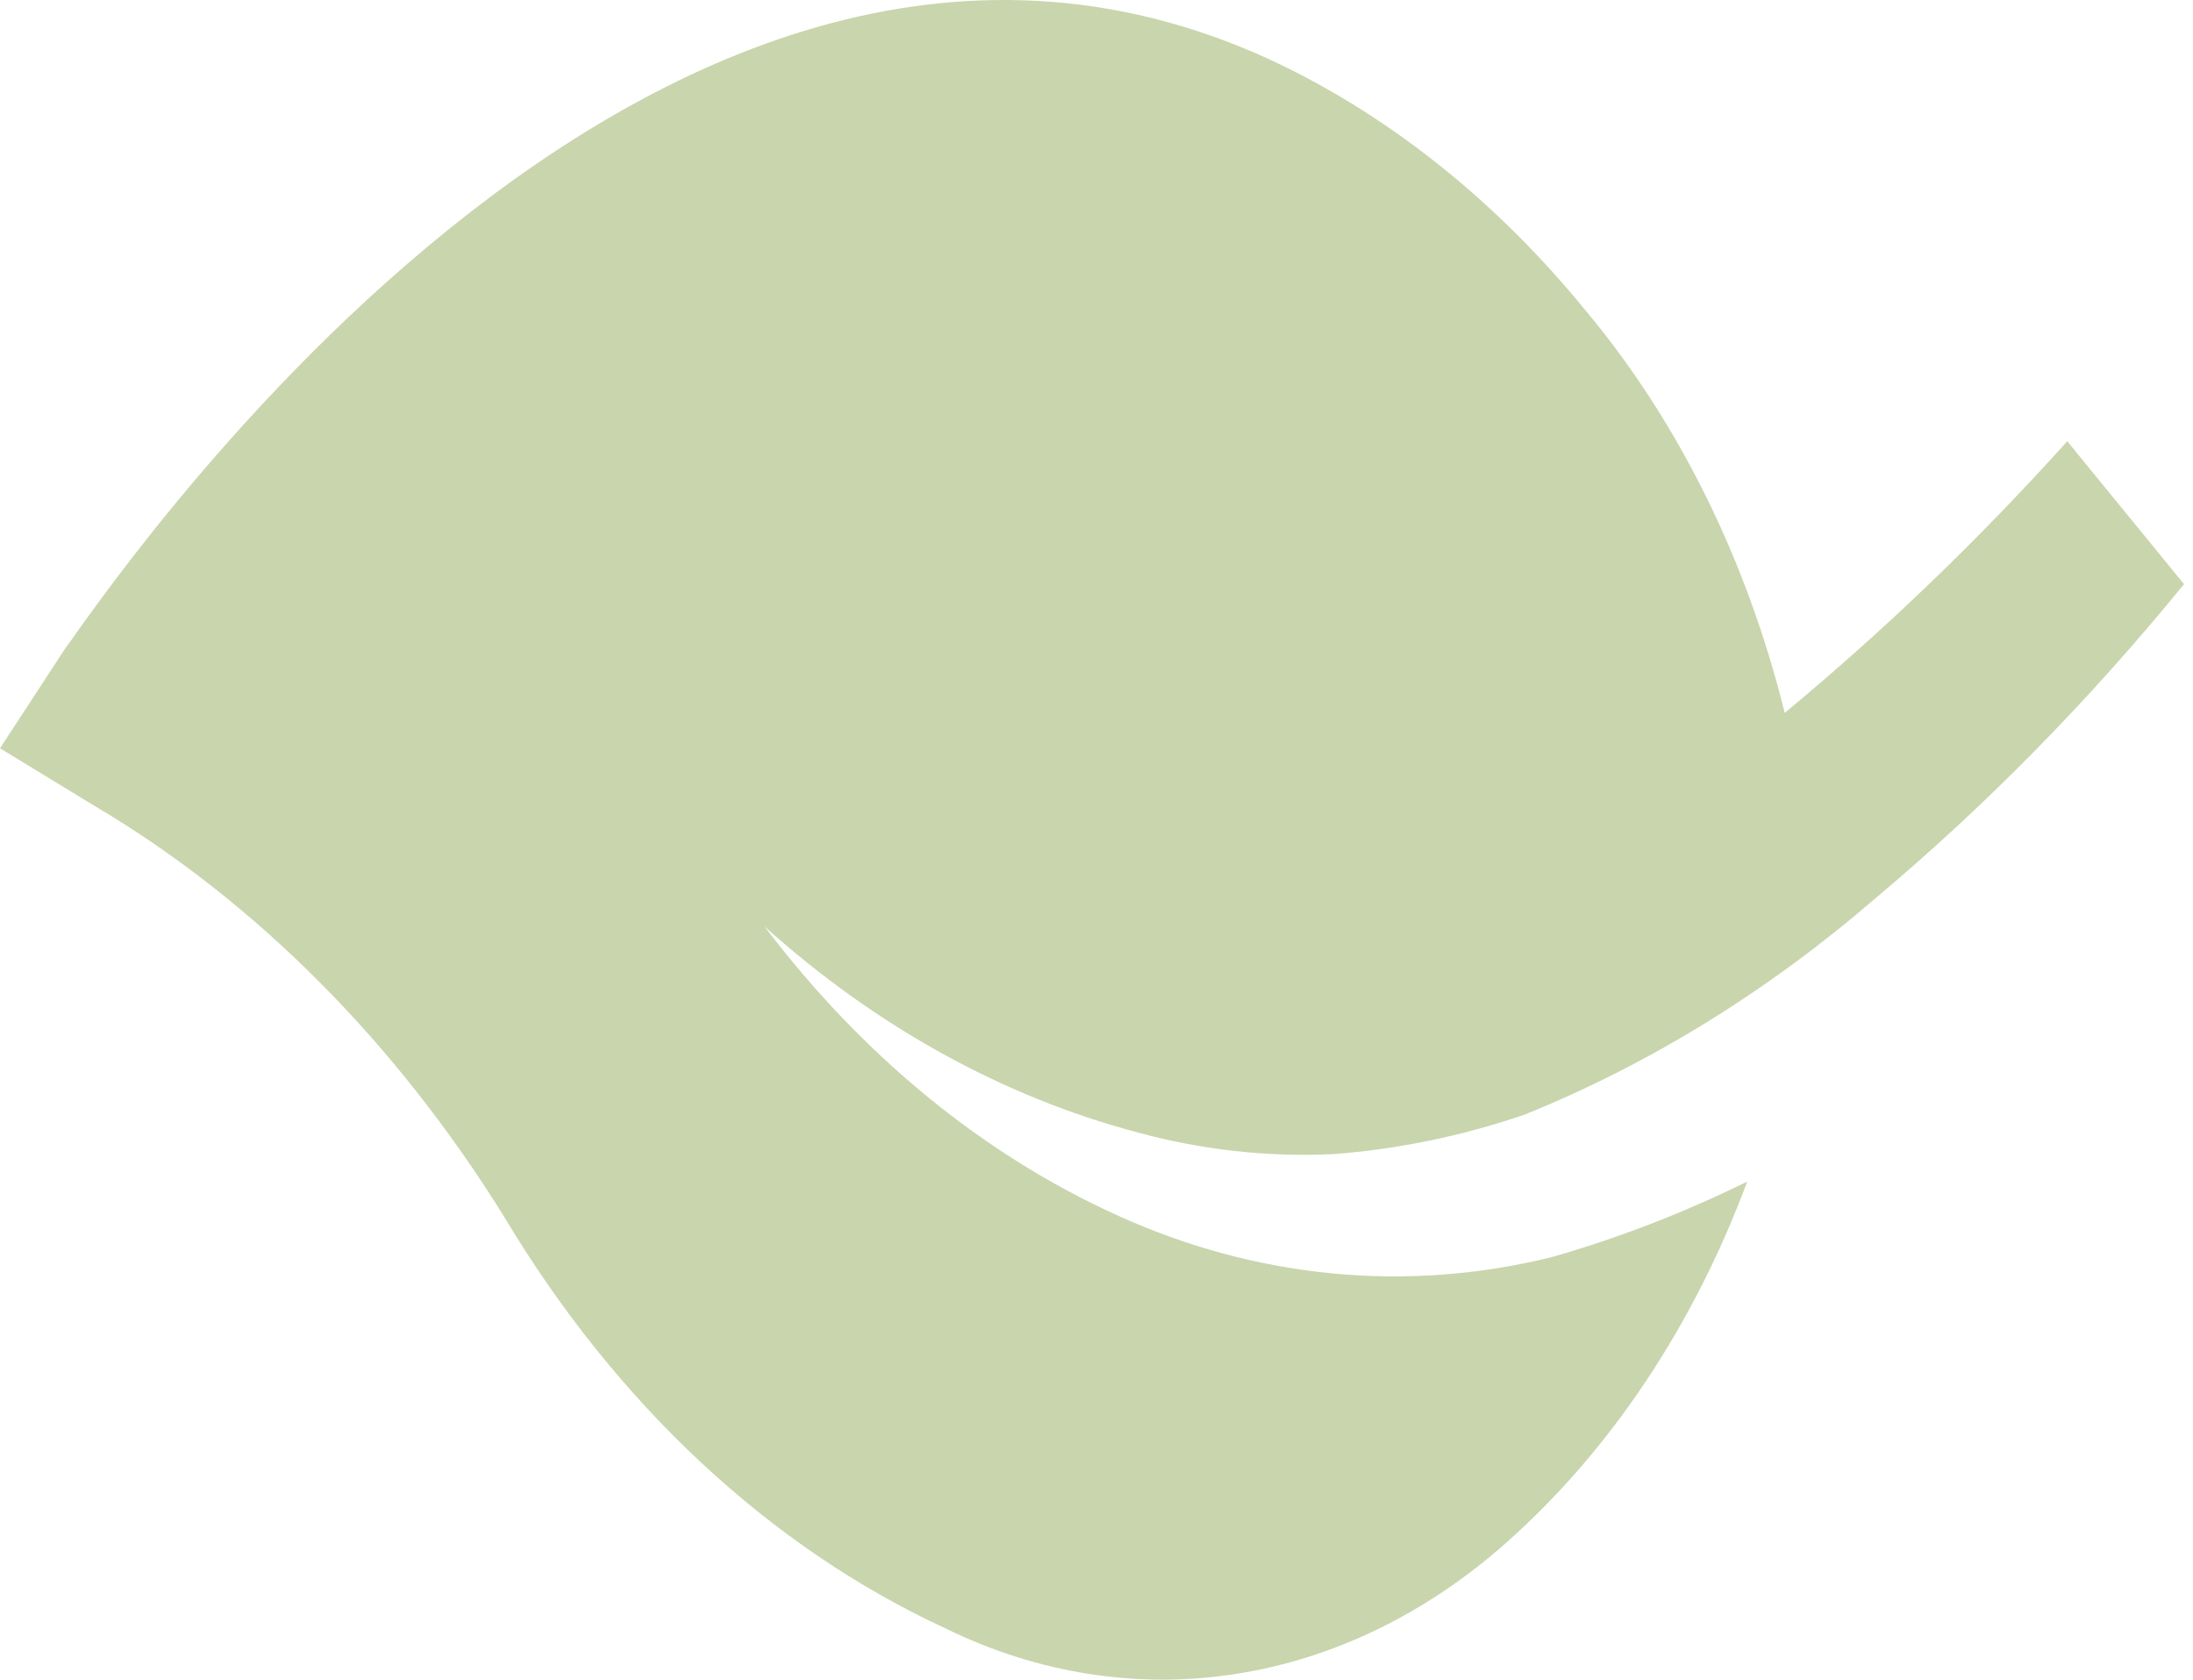 <?xml version="1.0" encoding="UTF-8"?> <svg xmlns="http://www.w3.org/2000/svg" width="158" height="121" viewBox="0 0 158 121" fill="none"> <path d="M4.711 46.696L0.001 53.907L6.704 57.991C18.312 64.84 28.457 74.998 36.315 87.641C44.395 101.151 55.448 111.459 68.138 117.319C74.76 120.559 81.928 121.686 88.99 120.599C96.052 119.512 102.783 116.245 108.57 111.095C116.051 104.447 122.017 95.498 125.883 85.122C121.31 87.371 116.608 89.188 111.815 90.559C101.354 93.151 90.52 92.112 80.502 87.555C70.837 83.181 62.131 76.052 55.08 66.739C63.103 73.948 72.245 78.999 81.923 81.571C86.569 82.841 91.325 83.368 96.078 83.141C100.728 82.79 105.337 81.839 109.829 80.302C118.865 76.657 127.421 71.376 135.22 64.628C143.138 57.973 150.547 50.426 157.353 42.083L148.941 31.788C142.536 38.902 135.733 45.441 128.582 51.355C125.846 40.293 120.883 30.284 114.163 22.279C107.974 14.714 100.628 8.77 92.56 4.798C47.101 -17.371 6.573 44.341 4.711 46.696Z" fill="#8FA854" fill-opacity="0.48"></path> </svg> 